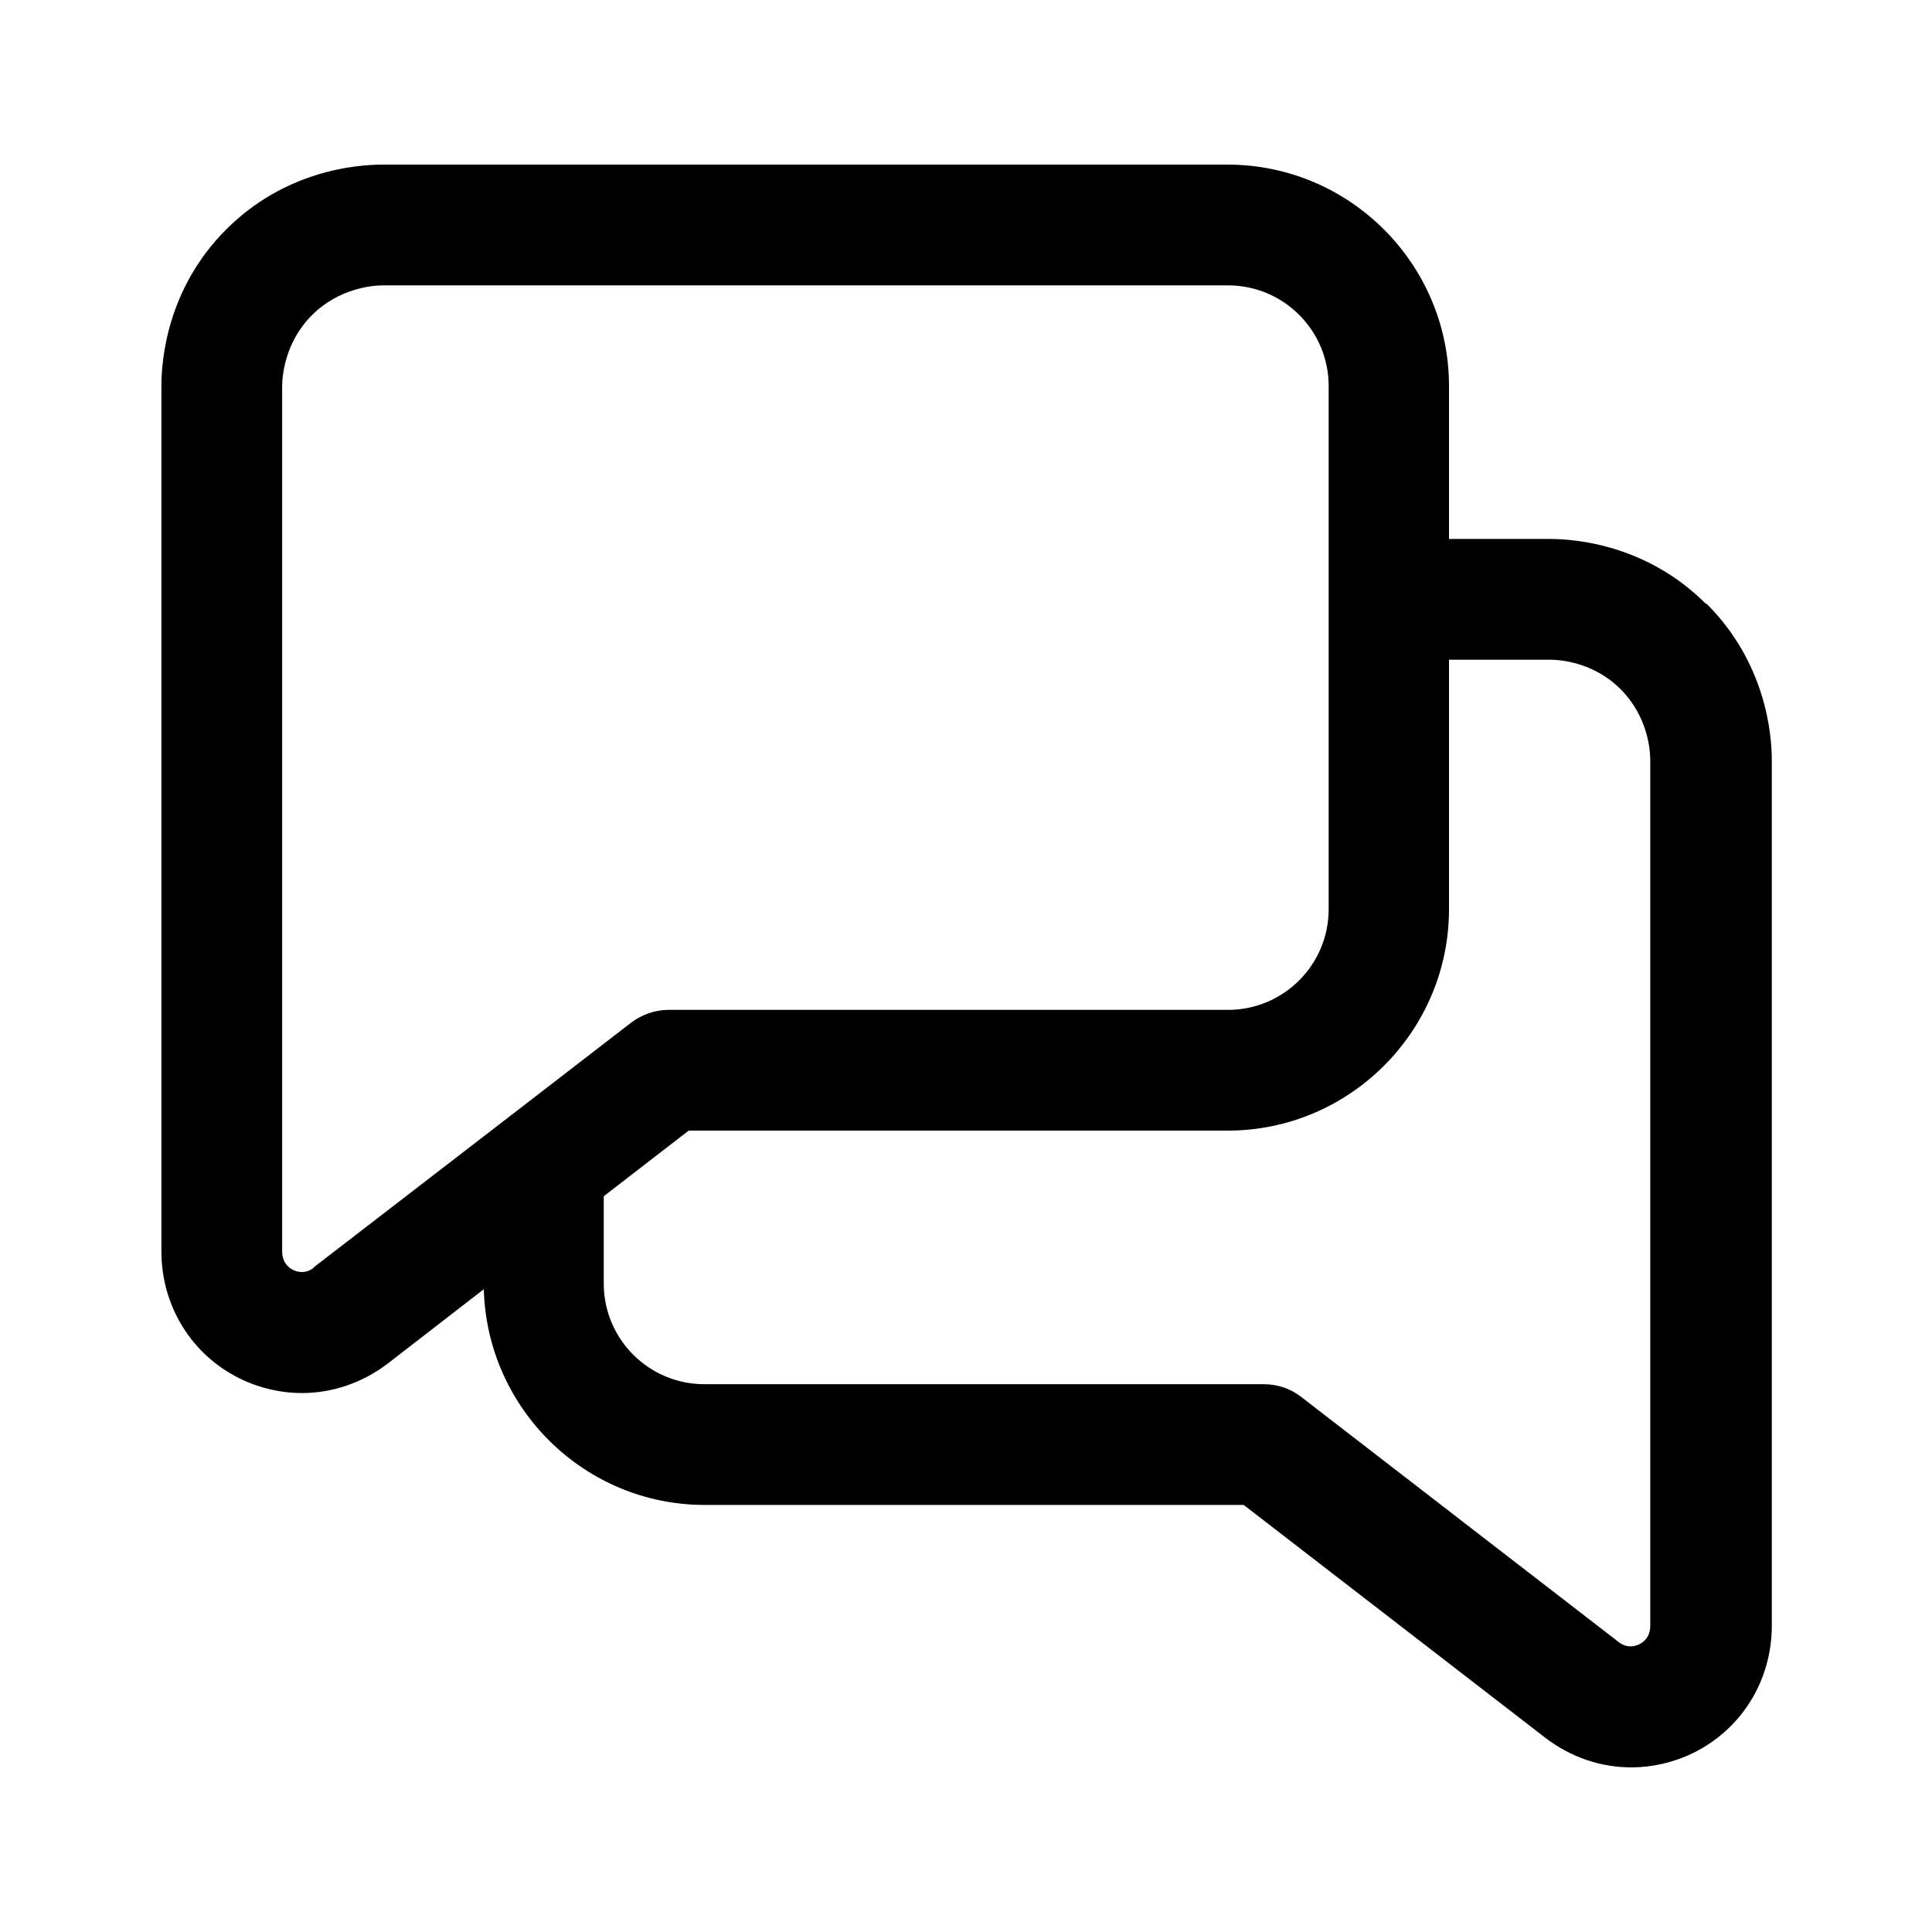 <?xml version="1.0" encoding="UTF-8"?><svg id="Layer_1" xmlns="http://www.w3.org/2000/svg" width="48" height="48" viewBox="0 0 48 48"><path d="M42.38,15c-1.45-1.45-3.2-1.61-3.88-1.61h-2.5v-3.8c0-3.03-2.47-5.5-5.5-5.5H9.5c-.68,0-2.43.16-3.88,1.61-1.45,1.45-1.61,3.2-1.61,3.89v21.5c0,1.36.75,2.57,1.95,3.16.49.24,1.02.36,1.54.36.75,0,1.5-.25,2.13-.73l2.39-1.85c.08,2.97,2.51,5.36,5.49,5.36h13.39l7.5,5.79c.63.48,1.37.73,2.13.73.52,0,1.05-.12,1.54-.36,1.2-.59,1.95-1.8,1.95-3.16v-21.5c0-.68-.16-2.43-1.62-3.89ZM7.79,31.5c-.21.16-.41.1-.51.05-.12-.06-.27-.19-.27-.46V9.6c0-.24.06-1.09.74-1.77.68-.68,1.53-.74,1.76-.74h21c1.38,0,2.5,1.12,2.5,2.5v13c0,1.38-1.12,2.5-2.5,2.5h-13.9c-.33,0-.65.11-.92.31l-3.02,2.33s0,0,0,0l-4.88,3.76ZM41,40.39c0,.27-.15.4-.27.46-.1.05-.3.11-.51-.05l-7.9-6.1c-.26-.2-.58-.31-.92-.31h-13.9c-1.38,0-2.5-1.12-2.5-2.5v-2.17l2.11-1.63h13.39c3.03,0,5.5-2.47,5.5-5.5v-6.2h2.5c.24,0,1.08.05,1.76.73.69.69.74,1.53.74,1.77v21.5Z"/></svg>